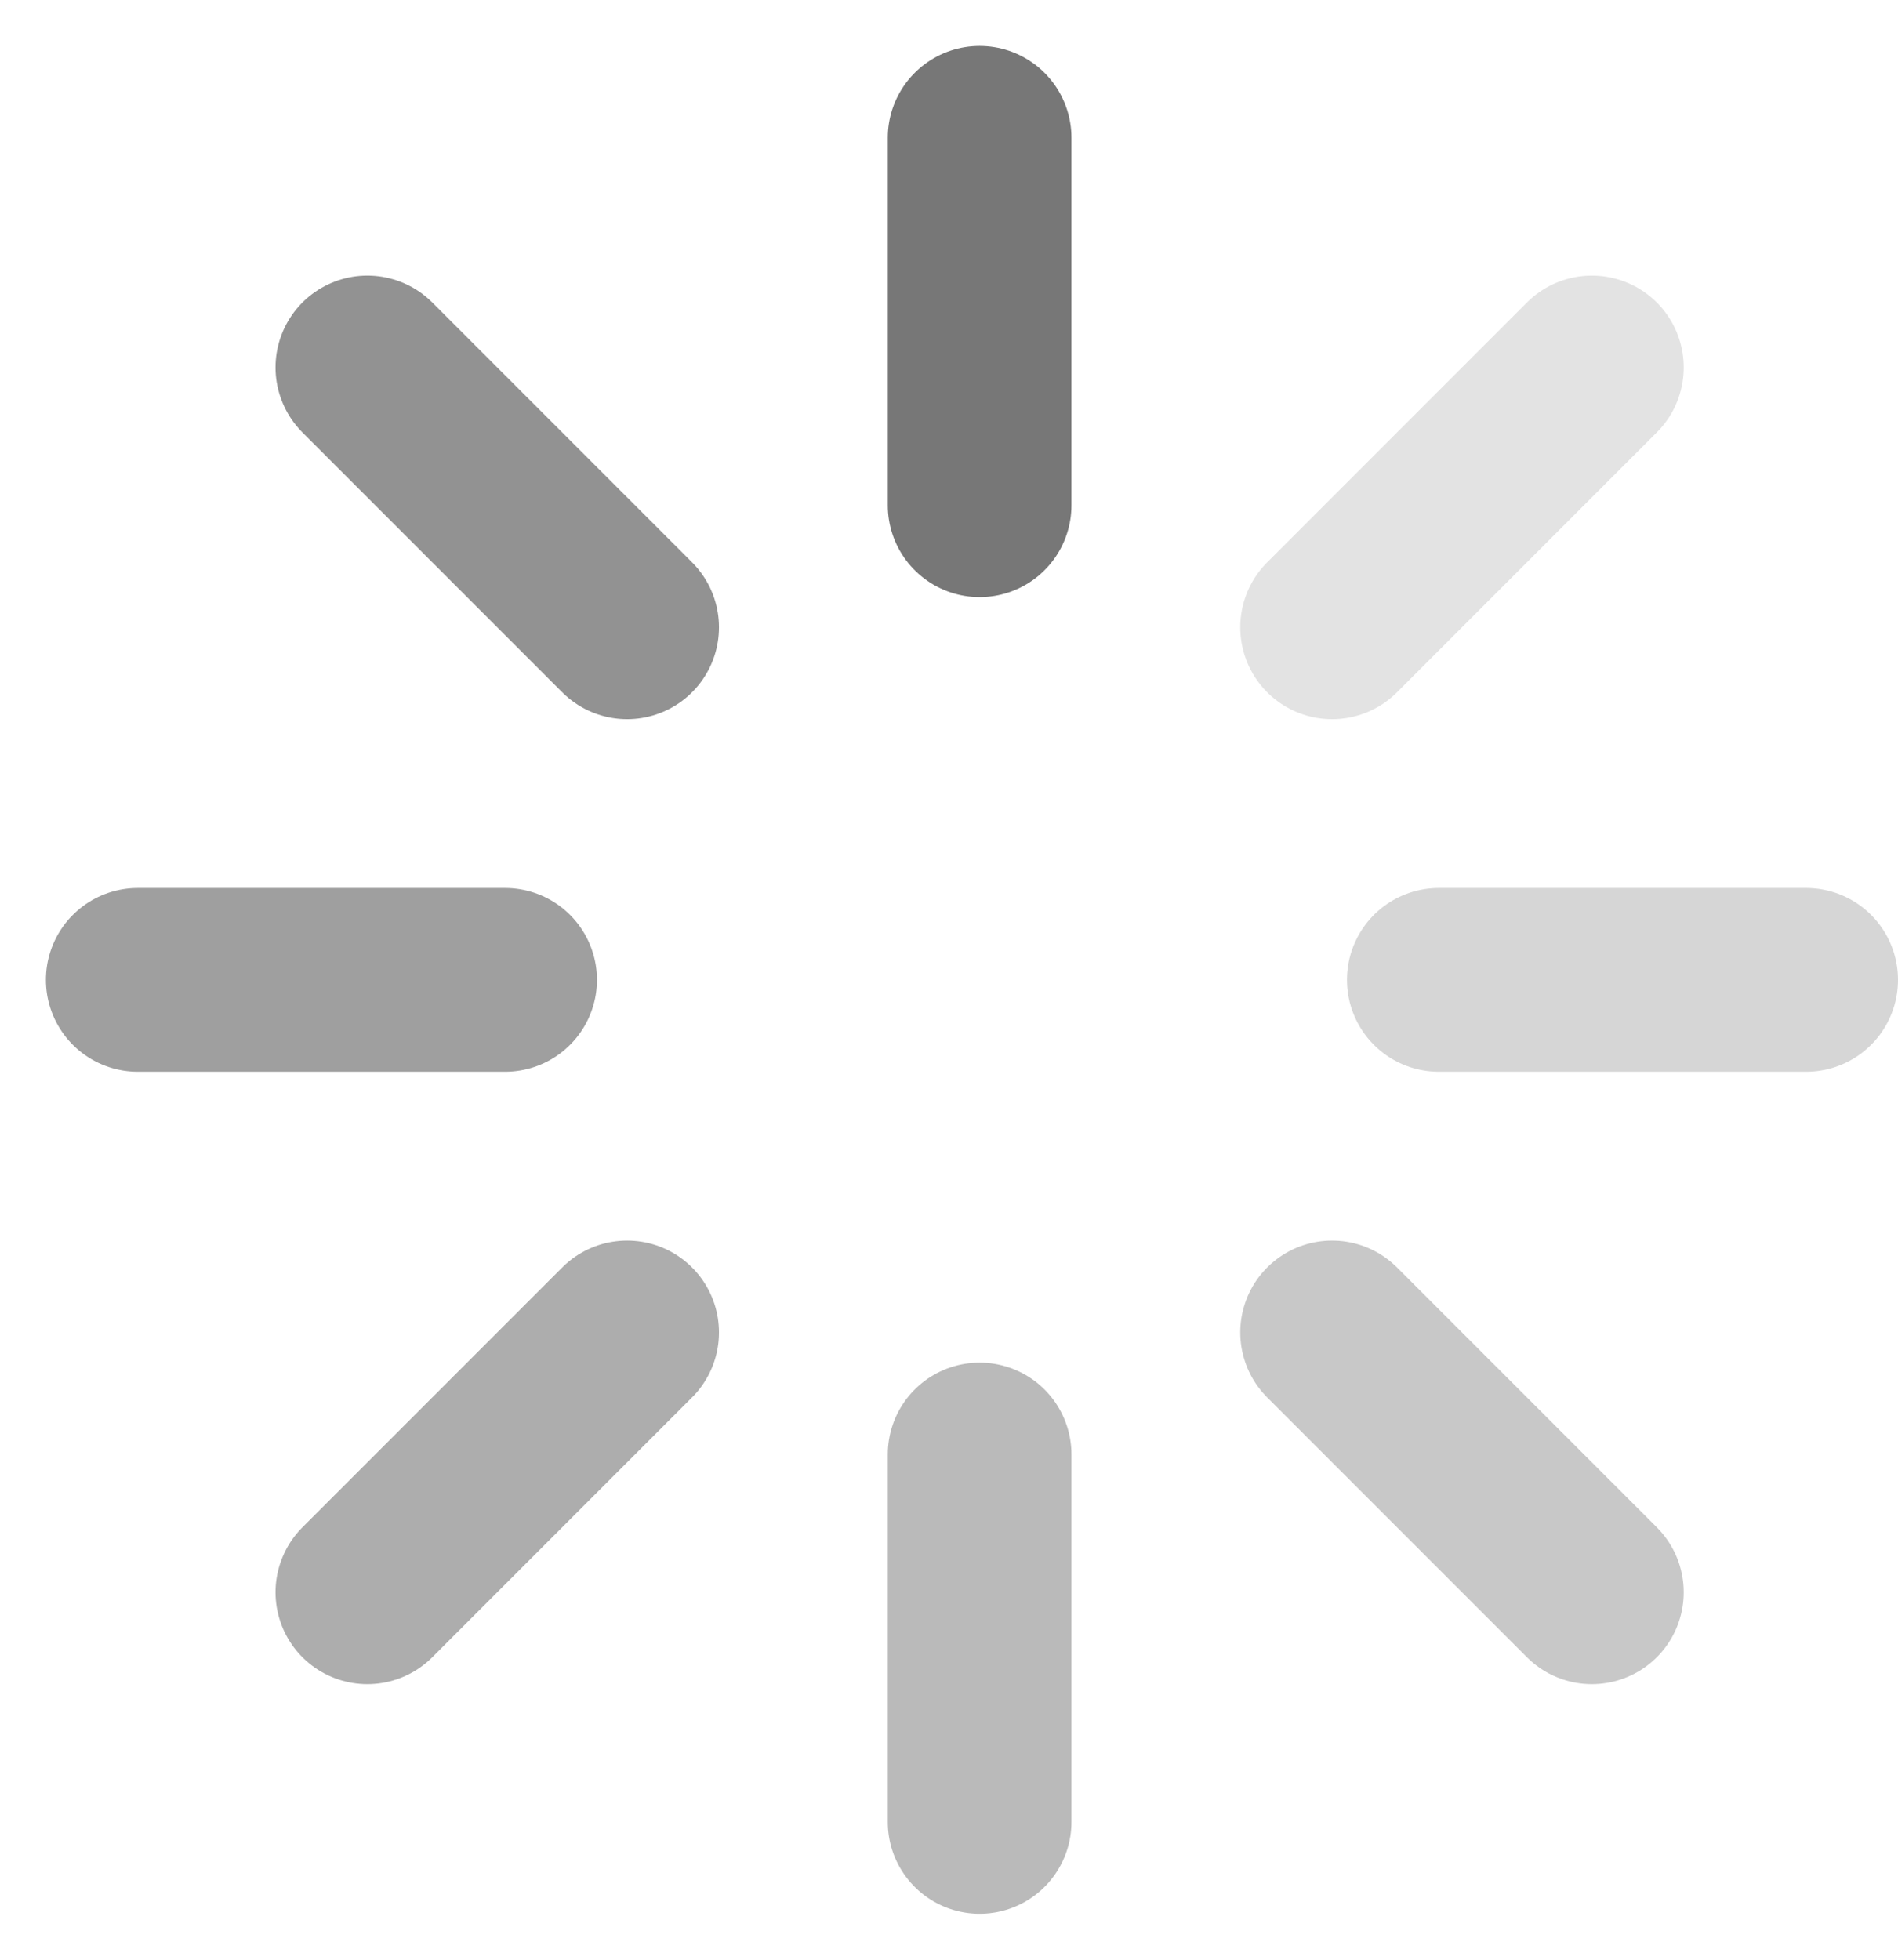 <svg width="31" height="32" viewBox="0 0 31 32" fill="none" xmlns="http://www.w3.org/2000/svg">
    <path d="M16 2.25V8.25" stroke="#777777" stroke-width="3" stroke-linecap="round"/>
    <path opacity="0.5" d="M16 29.75V23.75" stroke="#777777" stroke-width="3" stroke-linecap="round"/>
    <path opacity="0.3" d="M23.5 16H29.5" stroke="#777777" stroke-width="3" stroke-linecap="round"/>
    <path opacity="0.7" d="M2.25 16H8.25" stroke="#777777" stroke-width="3" stroke-linecap="round"/>
    <path opacity="0.8" d="M6 6L10.243 10.243" stroke="#777777" stroke-width="3" stroke-linecap="round"/>
    <path opacity="0.4" d="M26 26L21.757 21.757" stroke="#777777" stroke-width="3" stroke-linecap="round"/>
    <path opacity="0.2" d="M26 6L21.757 10.243" stroke="#777777" stroke-width="3" stroke-linecap="round"/>
    <path opacity="0.6" d="M6 26L10.243 21.757" stroke="#777777" stroke-width="3" stroke-linecap="round"/>
</svg>
